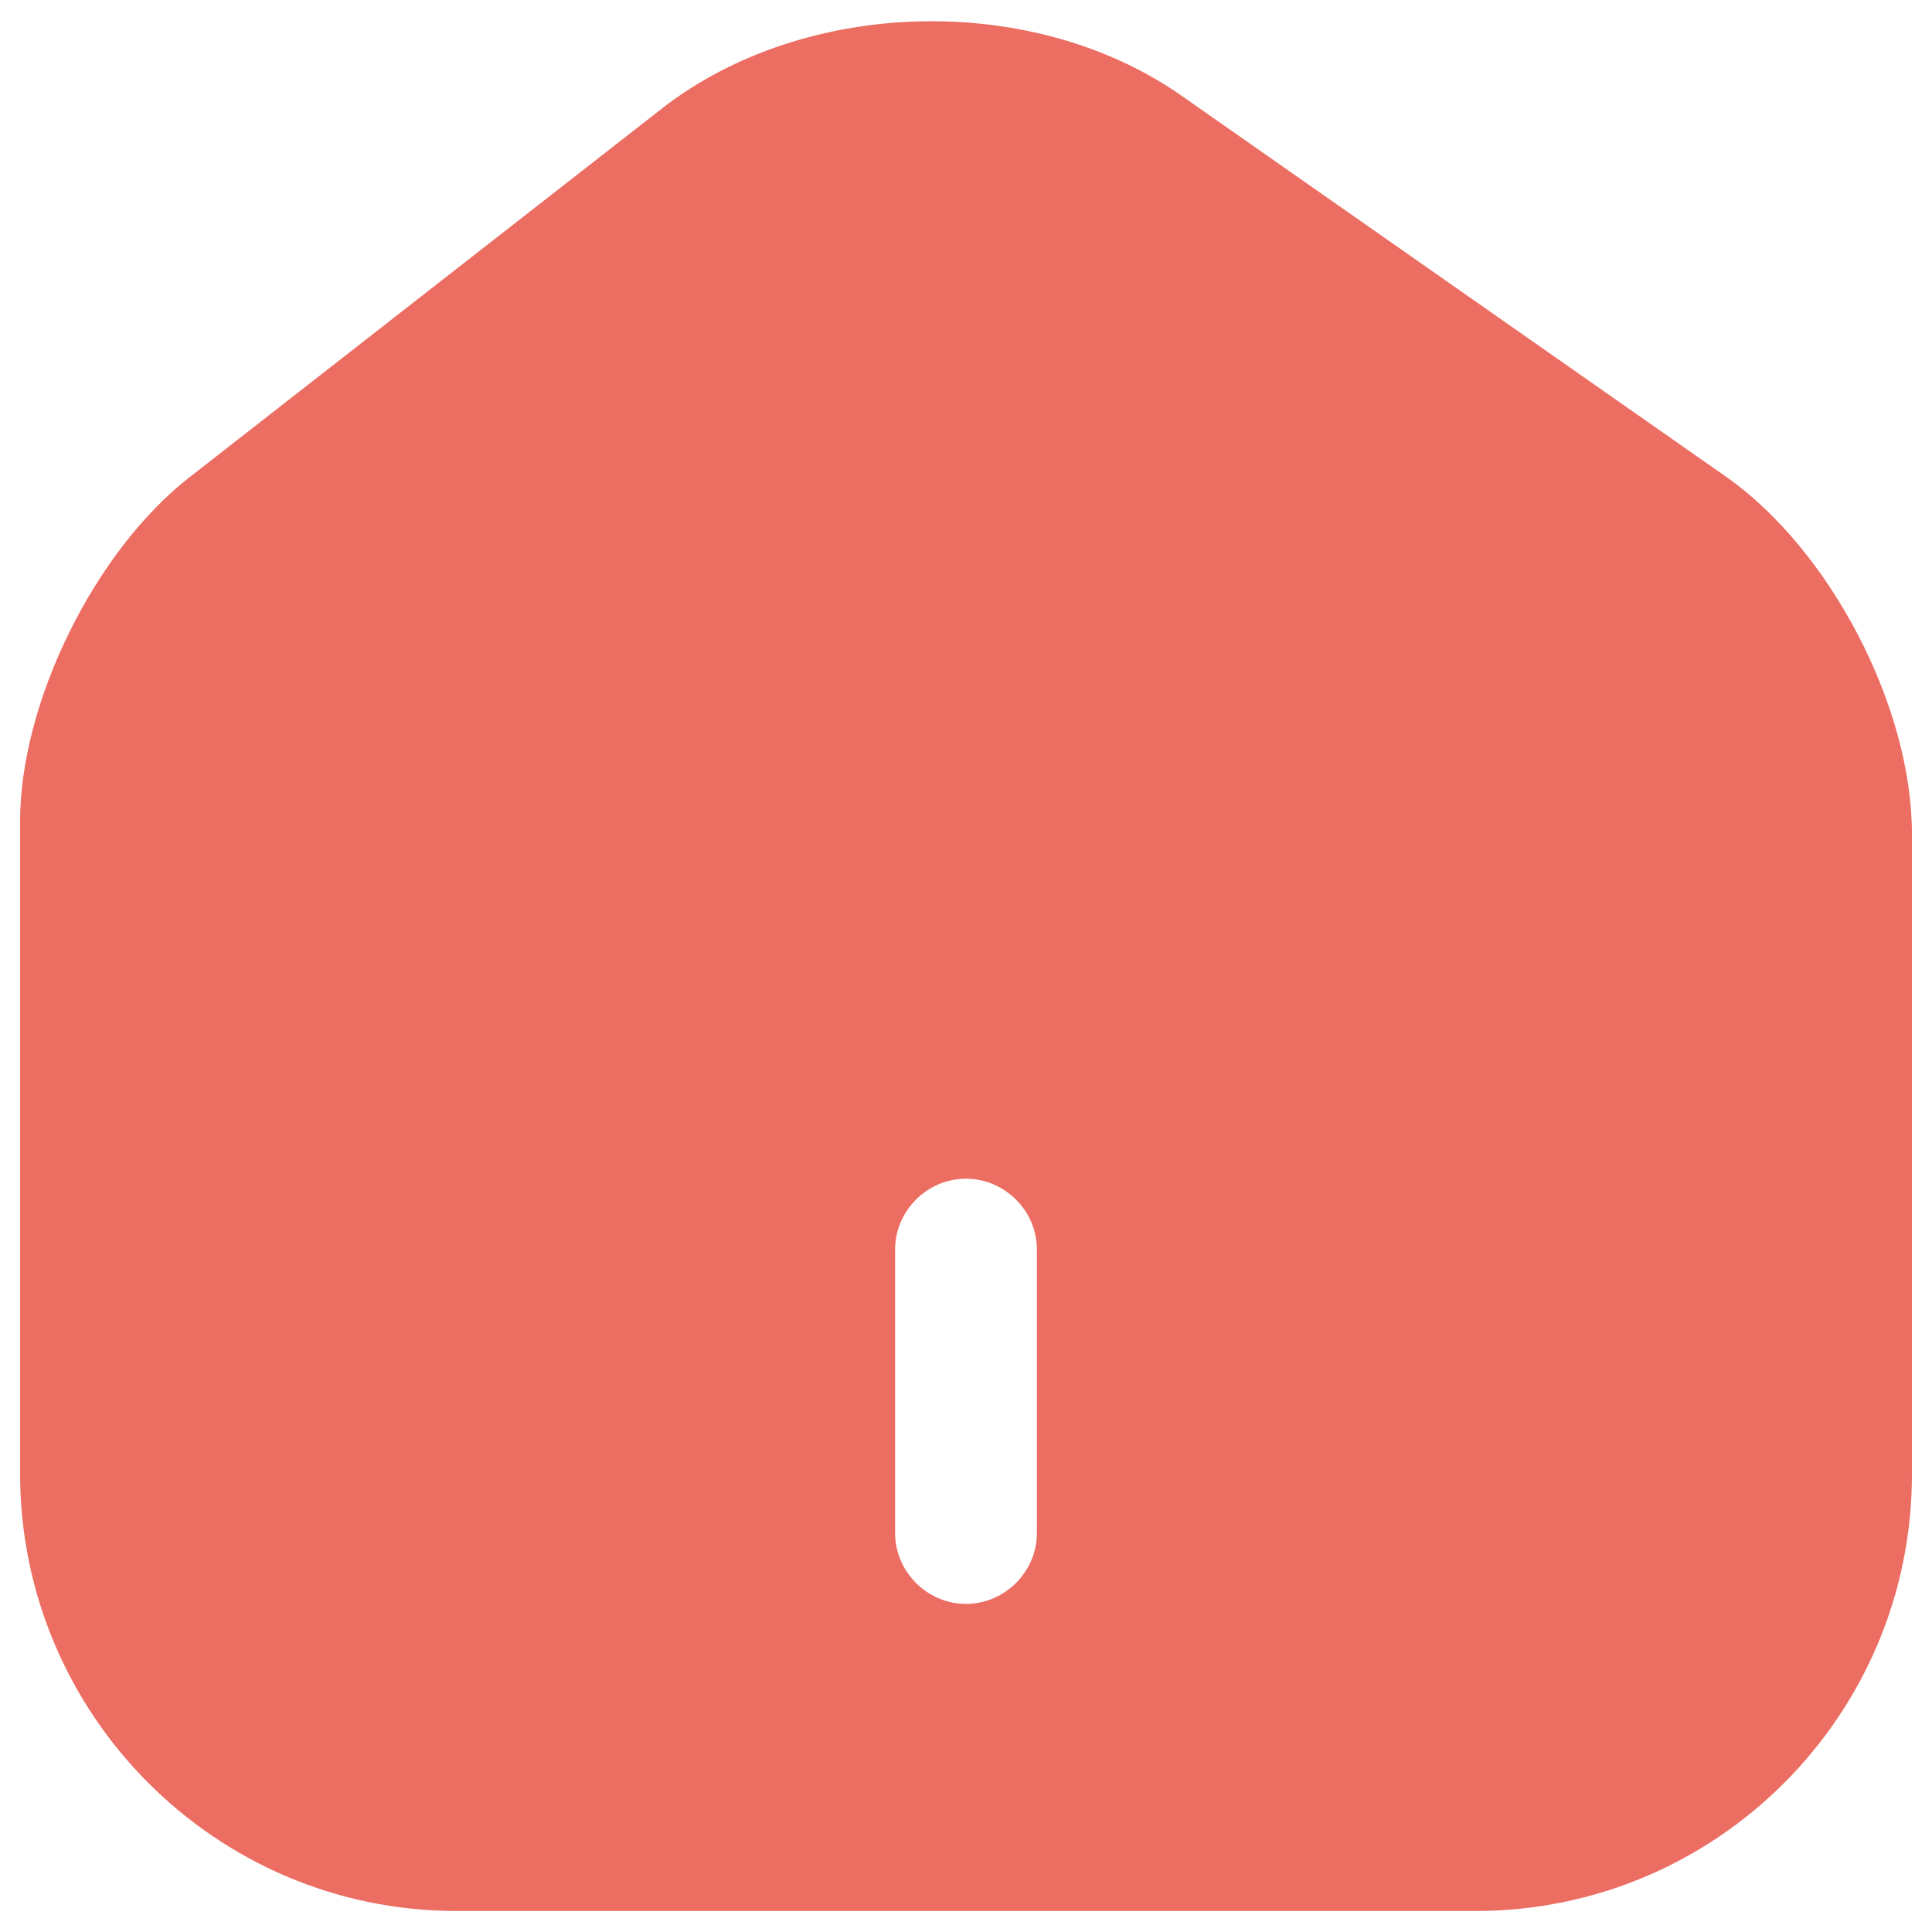 <?xml version="1.0" encoding="UTF-8"?>
<svg xmlns="http://www.w3.org/2000/svg" width="23" height="23" viewBox="0 0 23 23" fill="none">
  <path d="M20.545 5.673L14.065 1.139C12.299 -0.098 9.588 -0.031 7.889 1.285L2.253 5.684C1.128 6.562 0.239 8.362 0.239 9.779V17.542C0.239 20.41 2.568 22.75 5.436 22.75H17.564C20.433 22.75 22.761 20.422 22.761 17.553V9.925C22.761 8.407 21.782 6.539 20.545 5.673ZM12.344 18.25C12.344 18.712 11.961 19.094 11.5 19.094C11.039 19.094 10.656 18.712 10.656 18.25V14.875C10.656 14.414 11.039 14.032 11.5 14.032C11.961 14.032 12.344 14.414 12.344 14.875V18.25Z" fill="#EC6D62"></path>
</svg>
